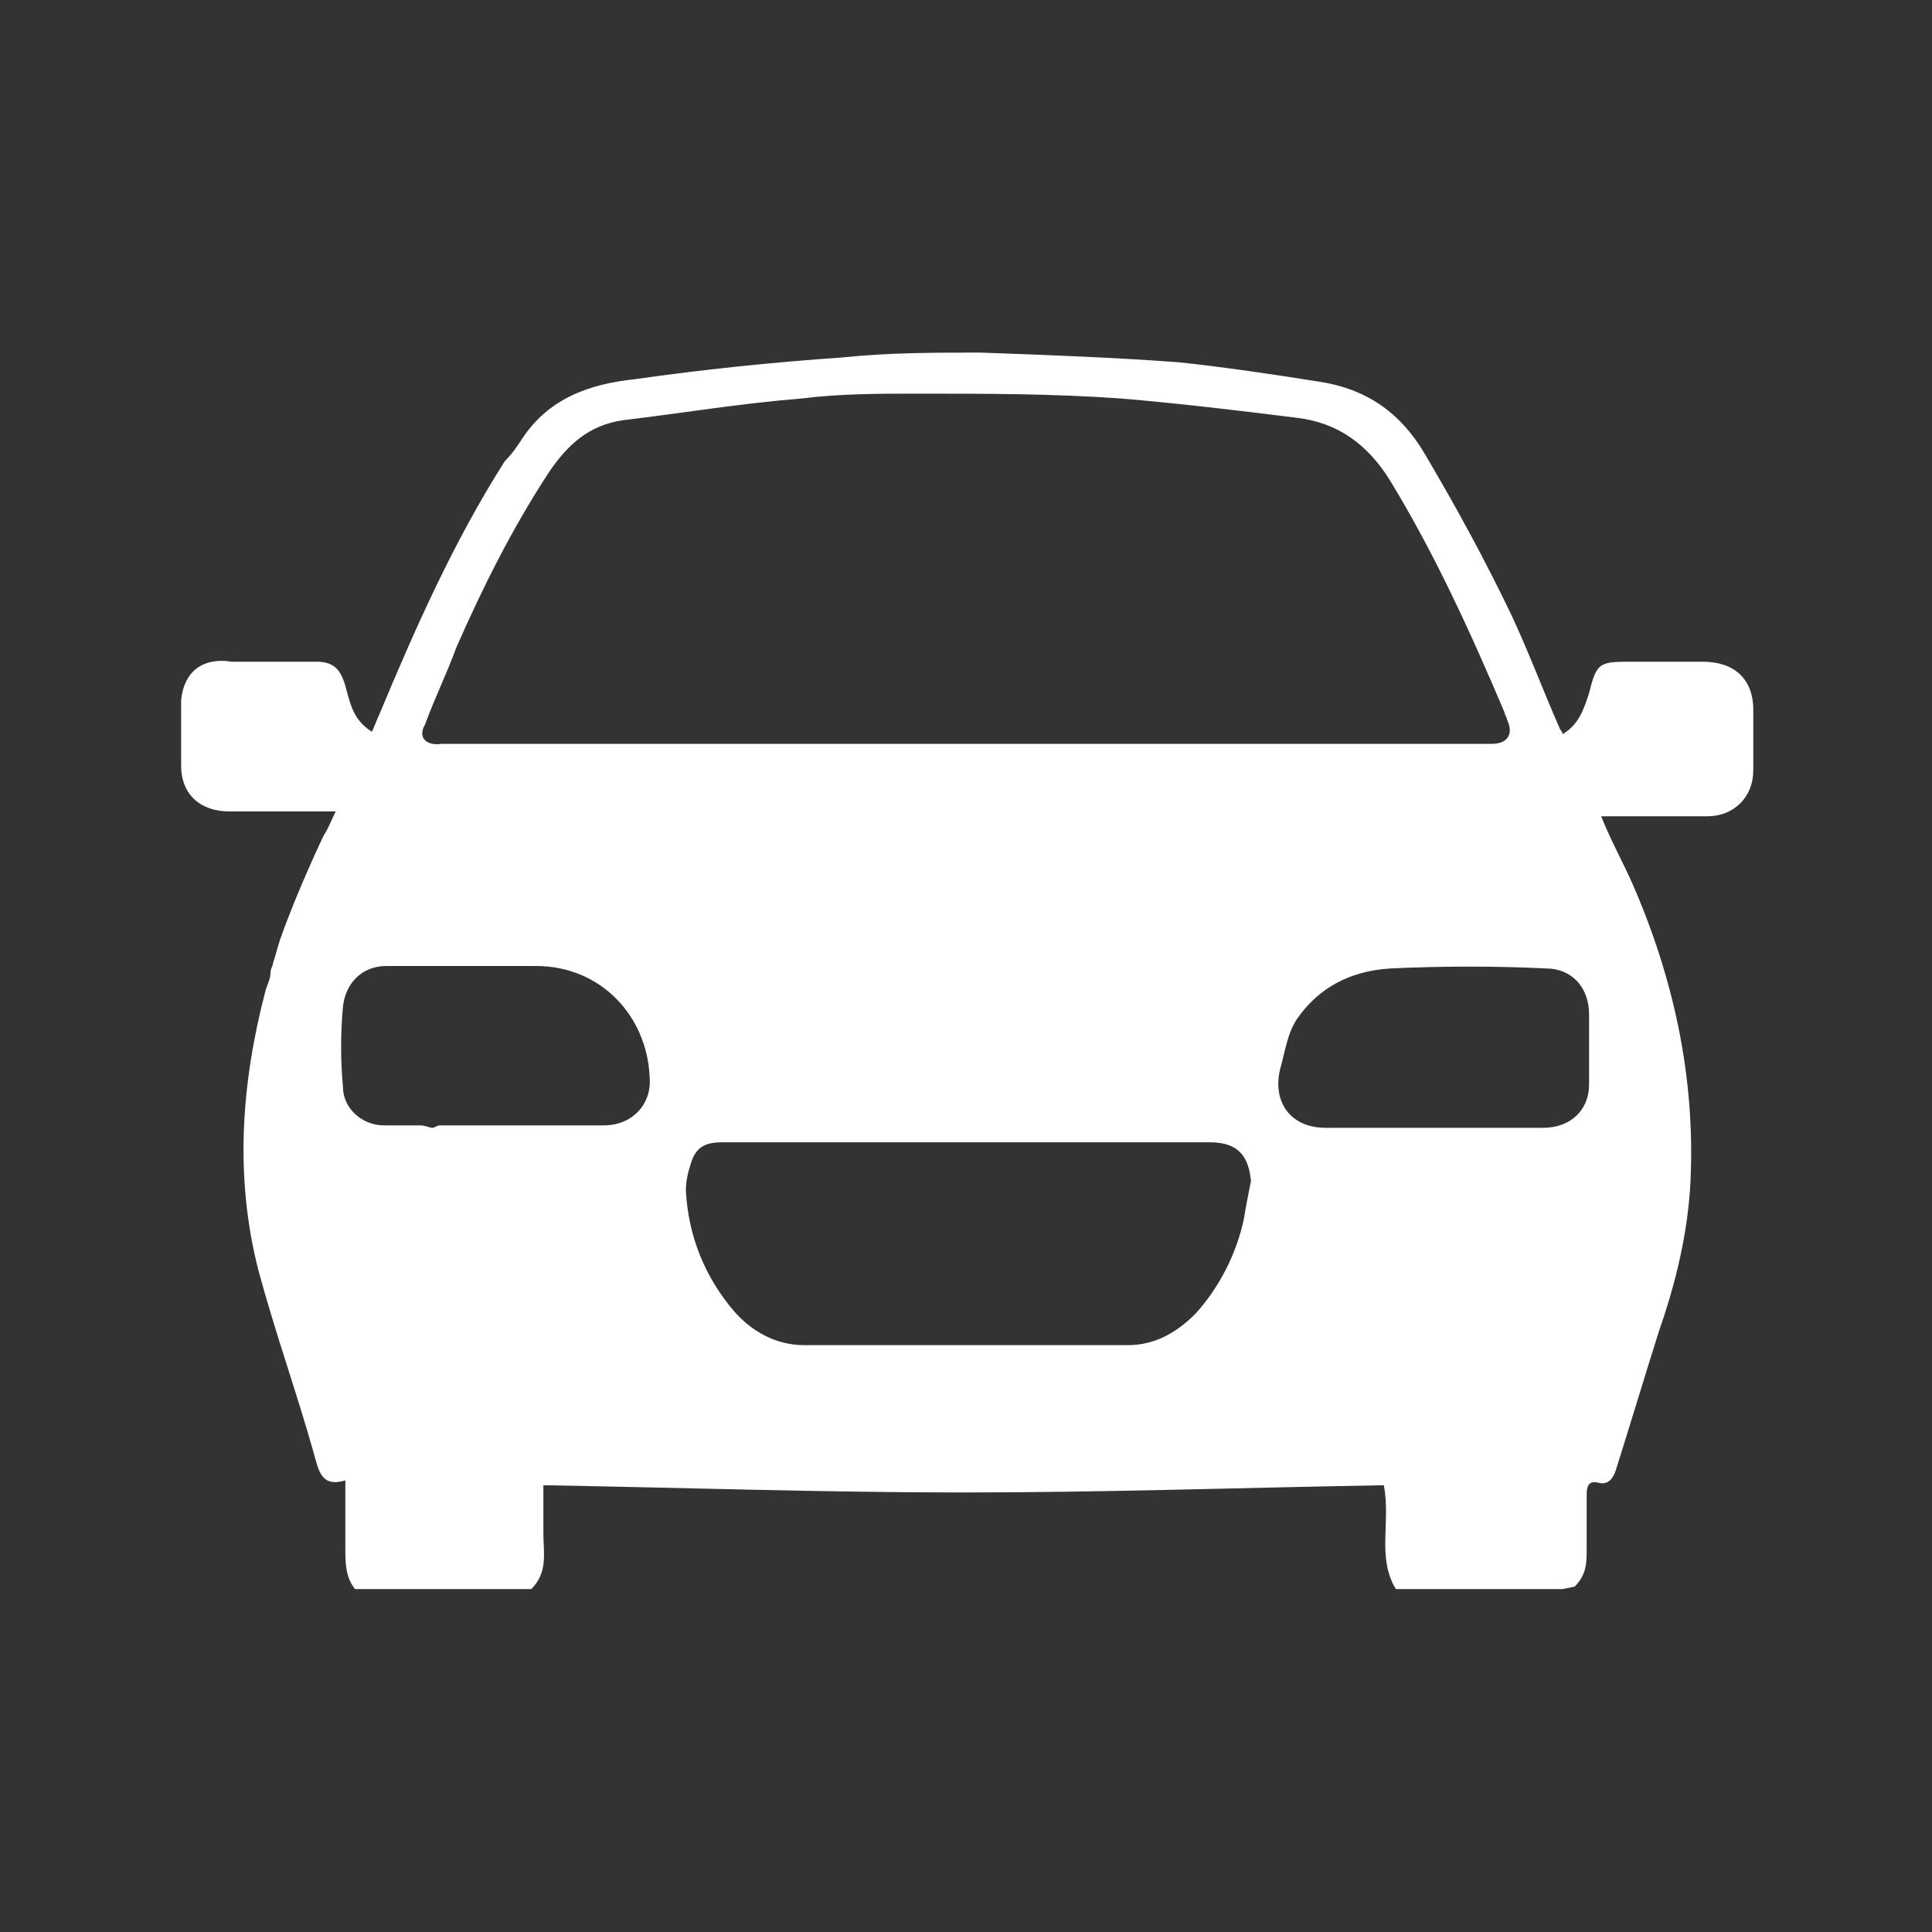 <?xml version="1.0" encoding="utf-8"?>
<!-- Generator: Adobe Illustrator 19.0.0, SVG Export Plug-In . SVG Version: 6.00 Build 0)  -->
<svg version="1.1" id="Layer_1" xmlns="http://www.w3.org/2000/svg" xmlns:xlink="http://www.w3.org/1999/xlink" x="0px" y="0px"
	 viewBox="0 0 80 80" style="enable-background:new 0 0 80 80;" xml:space="preserve">
<rect x="0" y="0" width="80" height="80" fill="#333333" stroke="none"/>
<style type="text/css">
	.st0{fill:#FFFFFF;}
</style>
<path id="XMLID_818_" class="st0" d="M7.5,29c0,0.9,0,1.8,0,2.7c0,1.2,0.8,1.9,2,1.9c0.9,0,1.8,0,2.8,0c0.5,0,1,0,1.6,0
	c-0.2,0.4-0.3,0.7-0.5,1c0,0-1.1,2.3-1.8,4.3c-0.1,0.3-0.2,0.7-0.3,1c0,0.1-0.1,0.2-0.1,0.4c0,0.2-0.1,0.4-0.2,0.7
	c-1,3.8-1.3,7.7-0.3,11.6c0.7,2.6,1.6,5.1,2.3,7.6c0.2,0.7,0.3,1.4,1.3,1.1c0,1,0,1.9,0,2.8c0,0.6,0,1.2,0.4,1.7l7.3,0
	c0.7-0.7,0.5-1.5,0.5-2.3c0-0.6,0-1.3,0-2c5.8,0.1,11.6,0.3,17.4,0.3c5.8,0,11.6-0.2,17.4-0.3c0.3,1.5-0.3,3,0.5,4.3l6.9,0l0.5-0.1
	c0.5-0.5,0.5-1,0.5-1.5c0-0.8,0-1.6,0-2.3c0-0.4,0.1-0.6,0.5-0.5c0.4,0.1,0.6-0.2,0.7-0.5c0.6-1.9,1.2-3.9,1.8-5.8
	c0.7-2,1.2-4.1,1.3-6.2c0.2-4.3-0.7-8.4-2.4-12.3c-0.4-0.9-0.9-1.8-1.3-2.8c0.2,0,0.4,0,0.6,0c1.3,0,2.5,0,3.8,0
	c1.1,0,1.9-0.8,1.9-1.9c0-0.8,0-1.7,0-2.5c0-1.3-0.8-2-2.1-2c-1,0-2,0-3.1,0c-1.2,0-1.3,0.1-1.6,1.3c-0.2,0.6-0.4,1.3-1.1,1.7
	c0-0.1-0.1-0.2-0.1-0.2c-0.7-1.6-1.3-3.2-2-4.7c-1.1-2.3-2.3-4.5-3.6-6.7c-1-1.7-2.4-2.7-4.4-3c-1.9-0.3-3.9-0.6-5.8-0.8
	c-2.7-0.2-5.4-0.3-8.2-0.4c-1.9,0-3.8,0-5.7,0.2c-2.9,0.2-5.8,0.5-8.6,0.9c-1.9,0.2-3.6,0.8-4.7,2.5c-0.2,0.3-0.4,0.6-0.7,0.9
	c-2.1,3.3-3.7,6.9-5.2,10.5c-0.1,0.2-0.2,0.5-0.3,0.7c-0.8-0.5-0.9-1.2-1.1-1.9c-0.2-0.7-0.5-1-1.2-1c-1.2,0-2.4,0-3.5,0
	C8.3,27.2,7.6,27.9,7.5,29z M51.5,50.5c-0.3,1.4-1,2.8-2,3.9c-0.8,0.8-1.7,1.3-2.8,1.3c-4.5,0-8.9,0-13.4,0c-1.2,0-2.2-0.6-2.9-1.4
	c-1.2-1.4-1.9-3.1-2-5c0-0.4,0.1-0.8,0.2-1.1c0.2-0.7,0.6-0.9,1.3-0.9c3.4,0,6.8,0,10.2,0c3.3,0,6.7,0,10,0c1.2,0,1.6,0.6,1.7,1.6
	C51.7,49.4,51.6,49.9,51.5,50.5z M64,40.1c1.1,0,1.8,0.8,1.8,1.9c0,1,0,1.9,0,2.9c0,1.1-0.8,1.8-1.9,1.8c-1.5,0-3.1,0-4.6,0
	c-1.5,0-2.9,0-4.4,0c-1.5,0-2.2-1.1-1.9-2.4c0.2-0.7,0.3-1.5,0.7-2.1c0.9-1.3,2.2-2,3.9-2.1C59.8,40,61.9,40,64,40.1z M17.6,30
	c0.4-1.1,0.9-2.1,1.3-3.2c1.1-2.5,2.3-4.9,3.8-7.2c0.8-1.2,1.7-2,3.1-2.2c2.5-0.3,4.9-0.7,7.4-0.9c1.6-0.2,3.2-0.2,4.8-0.2
	c2.8,0,5.6,0,8.4,0.2c2.4,0.2,4.9,0.5,7.3,0.8c1.7,0.2,2.9,1.1,3.8,2.5c1.9,3.1,3.4,6.4,4.8,9.7c0,0.1,0.1,0.2,0.1,0.3
	c0.3,0.6,0,1-0.6,1c-1.6,0-3.2,0-4.7,0c-5.7,0-11.3,0-17,0v0c-7.1,0-14.3,0-21.4,0c-0.1,0-0.3,0-0.4,0C17.6,30.9,17.3,30.5,17.6,30z
	 M14.2,41.7c0.1-1,0.8-1.7,1.8-1.7c2.1,0,4.2,0,6.2,0c2.7,0,4.6,2.1,4.7,4.6c0.1,1.1-0.7,2-1.9,2c-1.6,0-3.3,0-4.9,0
	c-0.6,0-1.3,0-1.9,0c-0.1,0-0.2,0.1-0.3,0.1c-0.1,0-0.3-0.1-0.5-0.1c-0.5,0-1,0-1.5,0c-0.9,0-1.7-0.7-1.7-1.6
	C14.1,43.9,14.1,42.8,14.2,41.7z"/>
</svg>
